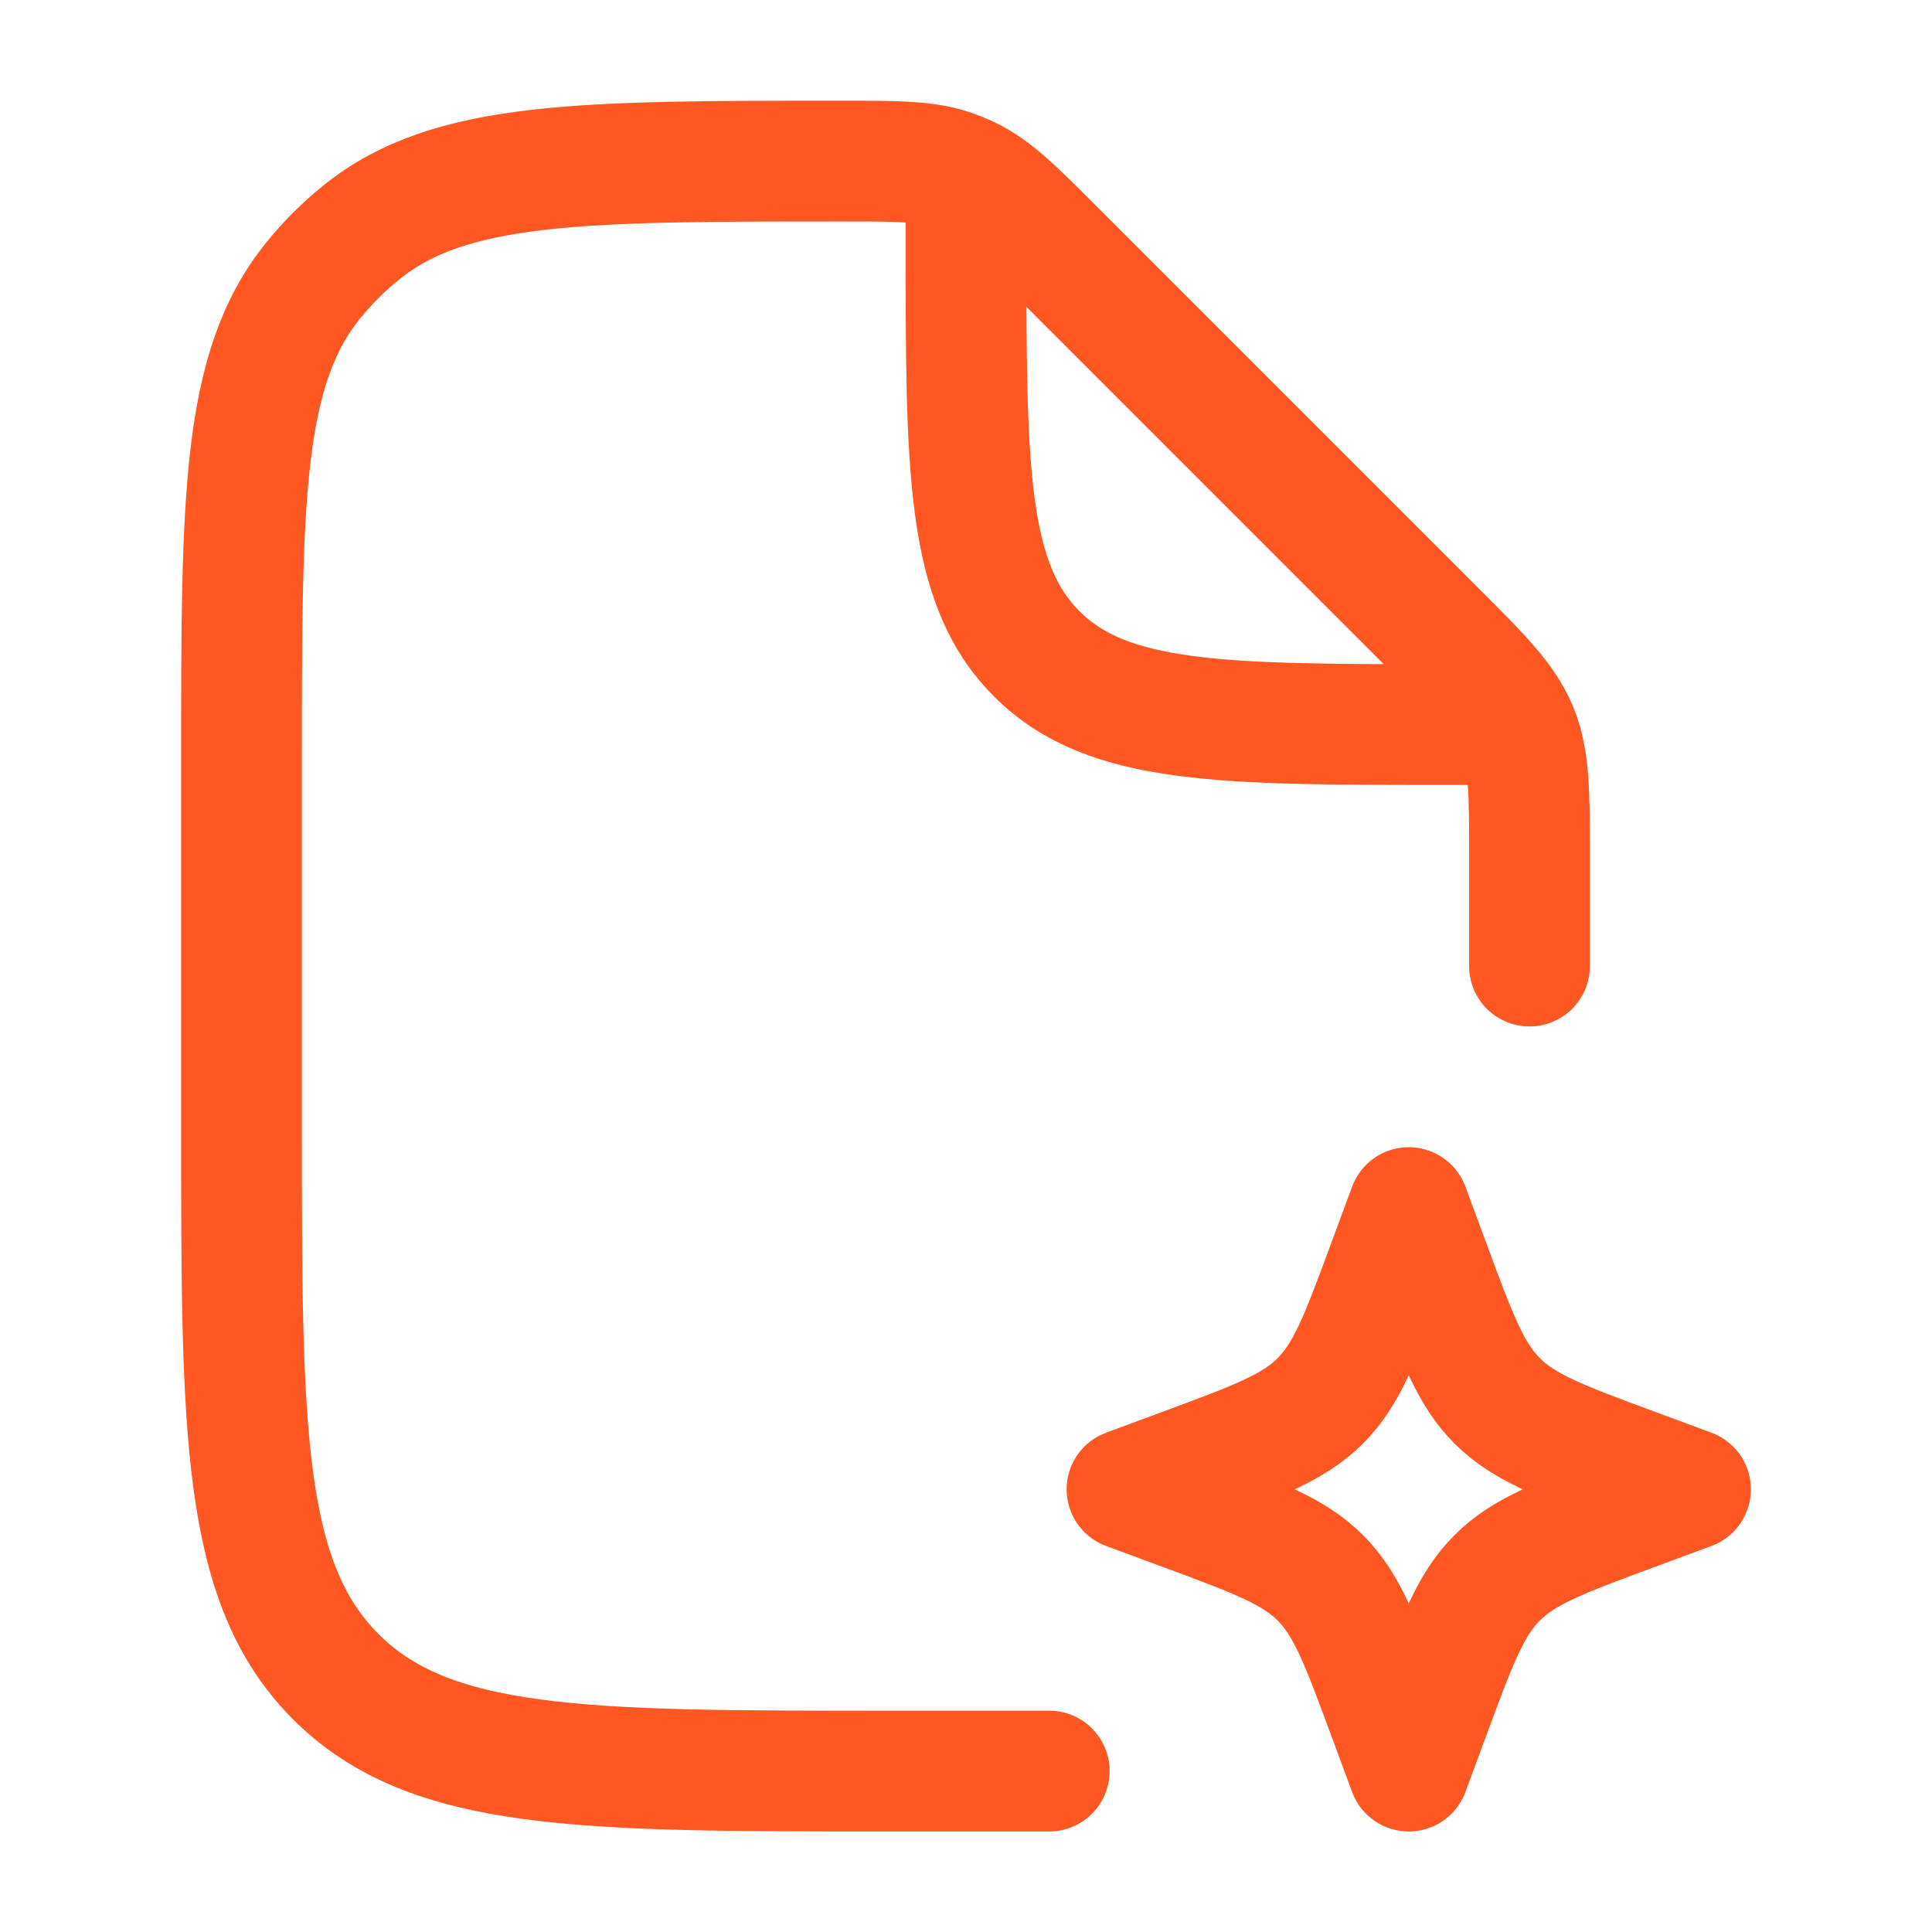 <svg width="24" height="24" viewBox="0 0 24 24" fill="none" xmlns="http://www.w3.org/2000/svg">
<path d="M19 12.001V10.658C19 9.84 19 9.432 18.848 9.064C18.695 8.696 18.407 8.407 17.828 7.829L13.092 3.093C12.593 2.594 12.344 2.345 12.034 2.197C11.97 2.166 11.904 2.139 11.837 2.115C11.514 2.001 11.161 2.001 10.456 2.001C7.211 2.001 5.588 2.001 4.489 2.887C4.267 3.066 4.065 3.268 3.886 3.49C3 4.589 3 6.212 3 9.457V14.001C3 17.772 3 19.658 4.172 20.829C5.343 22.001 7.229 22.001 11 22.001H13.034M12 2.501V3.001C12 5.829 12 7.244 12.879 8.122C13.757 9.001 15.172 9.001 18 9.001H18.5" stroke="#FF5722" stroke-width="1.5" stroke-linecap="round" stroke-linejoin="round"/>
<path d="M17.5 15.001L17.758 15.698C18.096 16.612 18.265 17.069 18.599 17.402C18.932 17.736 19.389 17.905 20.303 18.243L21 18.501L20.303 18.759C19.389 19.097 18.932 19.266 18.599 19.6C18.265 19.933 18.096 20.39 17.758 21.304L17.5 22.001L17.242 21.304C16.904 20.39 16.735 19.933 16.401 19.6C16.068 19.266 15.611 19.097 14.697 18.759L14 18.501L14.697 18.243C15.611 17.905 16.068 17.736 16.401 17.402C16.735 17.069 16.904 16.612 17.242 15.698L17.5 15.001Z" stroke="#FF5722" stroke-width="1.5" stroke-linejoin="round"/>
</svg>
